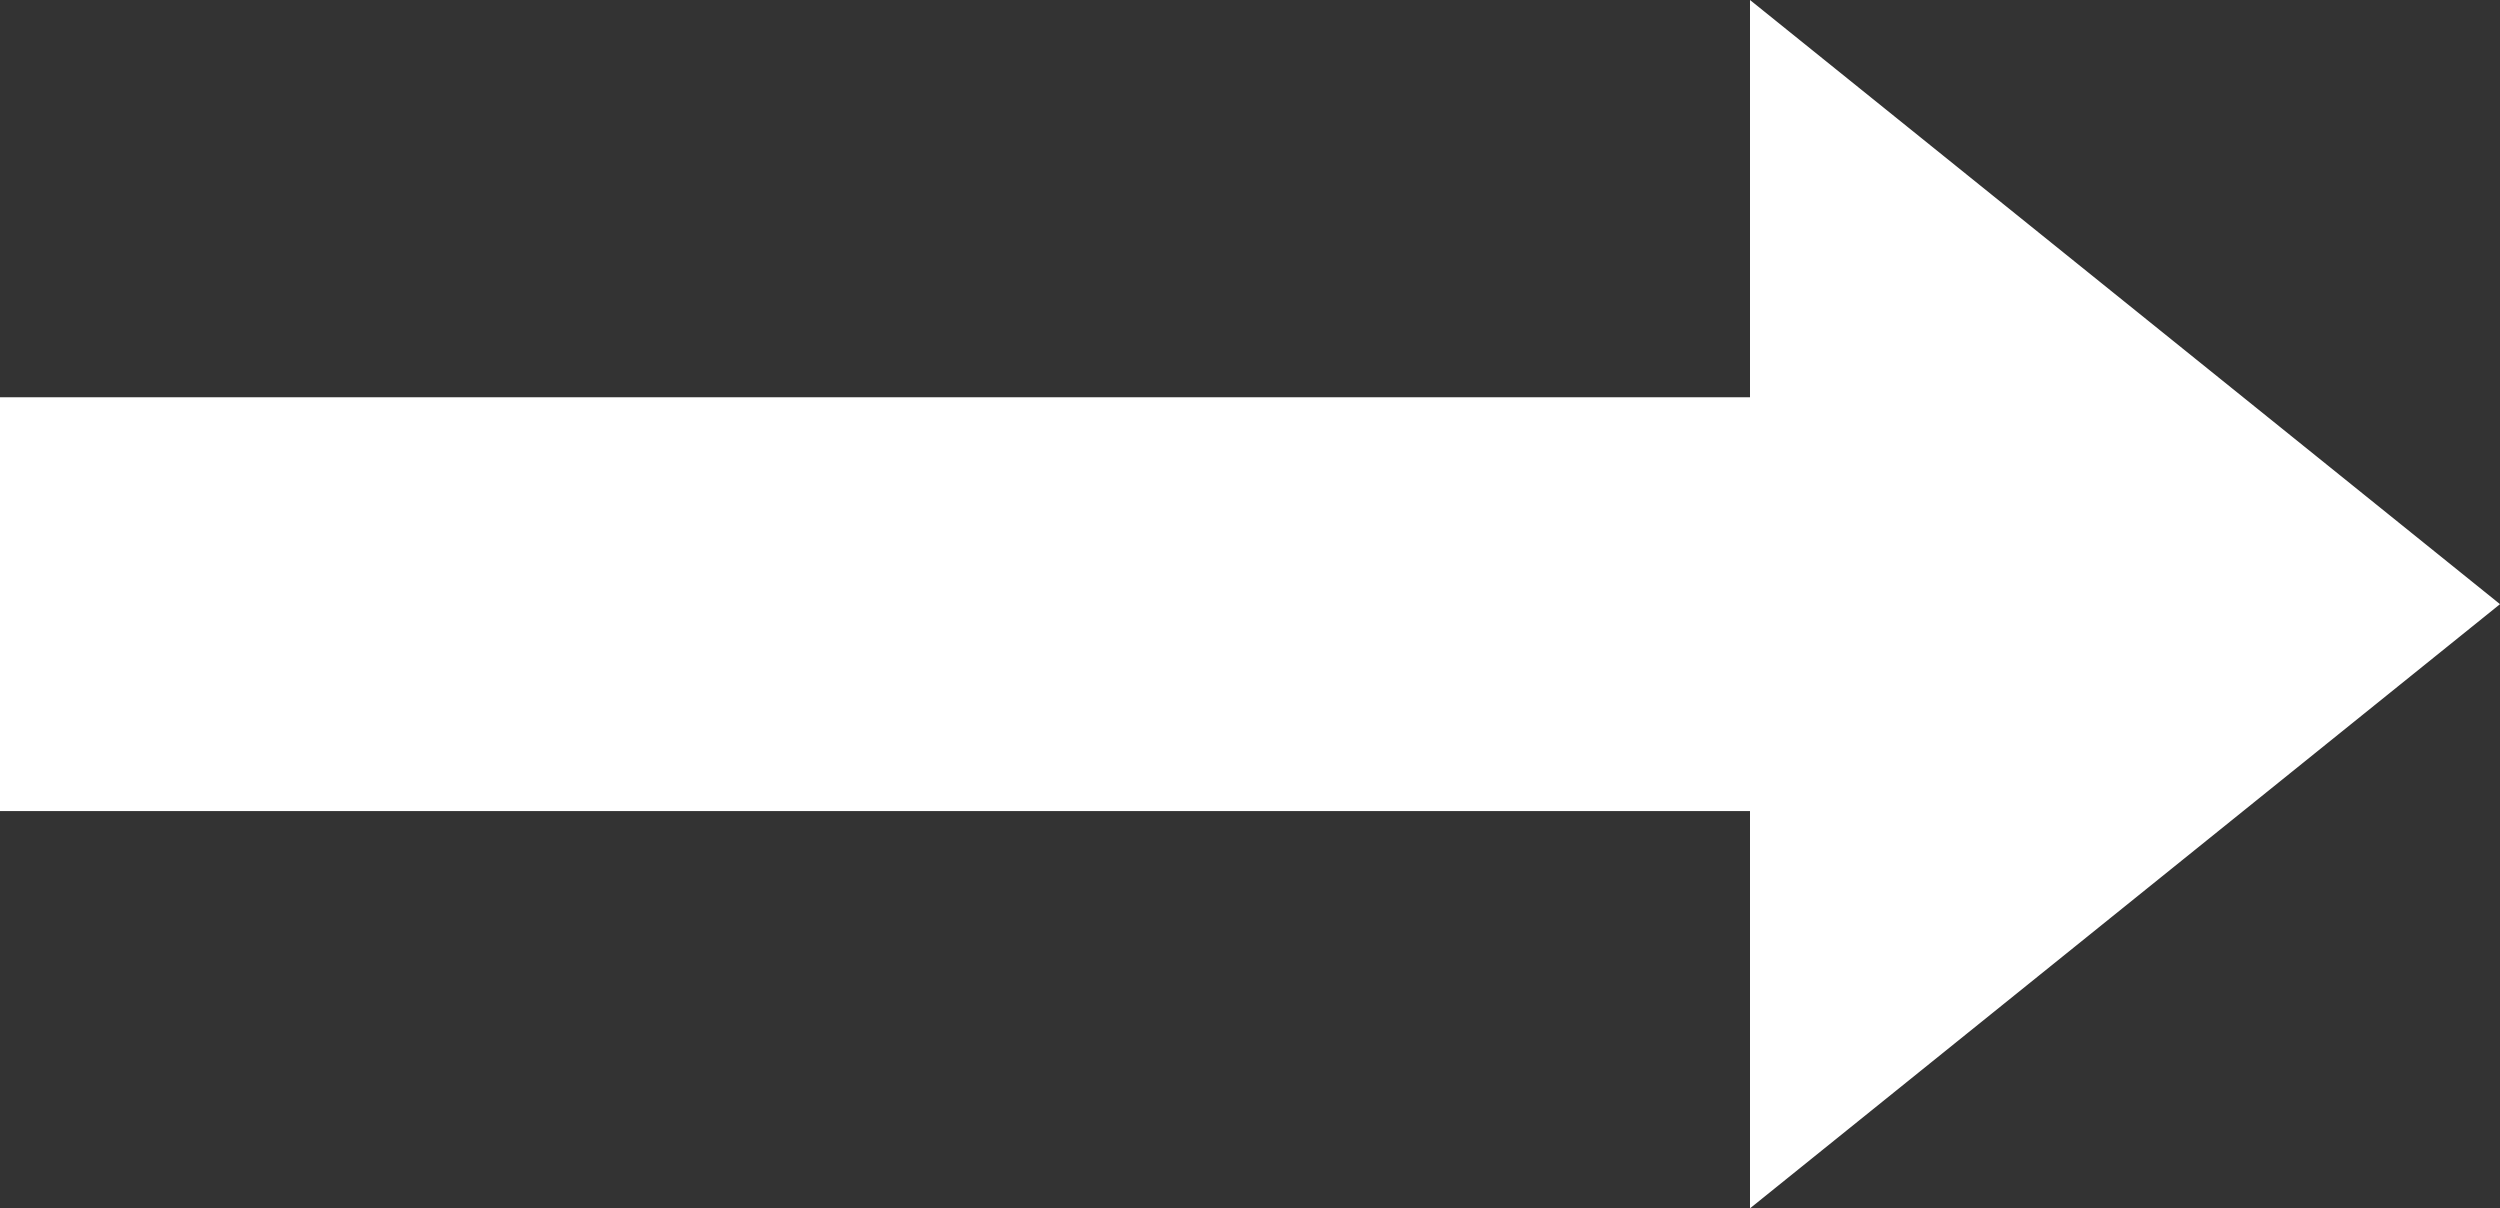 <svg xmlns="http://www.w3.org/2000/svg" width="60" height="29" viewBox="0 0 60 29"><rect x="0" y="0" width="60" height="29" fill="#333333" stroke="none"/><g transform="translate(-1133 5362.5)"><path d="M0,42H9.534V0h9.931V42H29L14.5,60Z" transform="translate(1133 -5333.5) rotate(-90)" fill="#fff"/></g></svg>